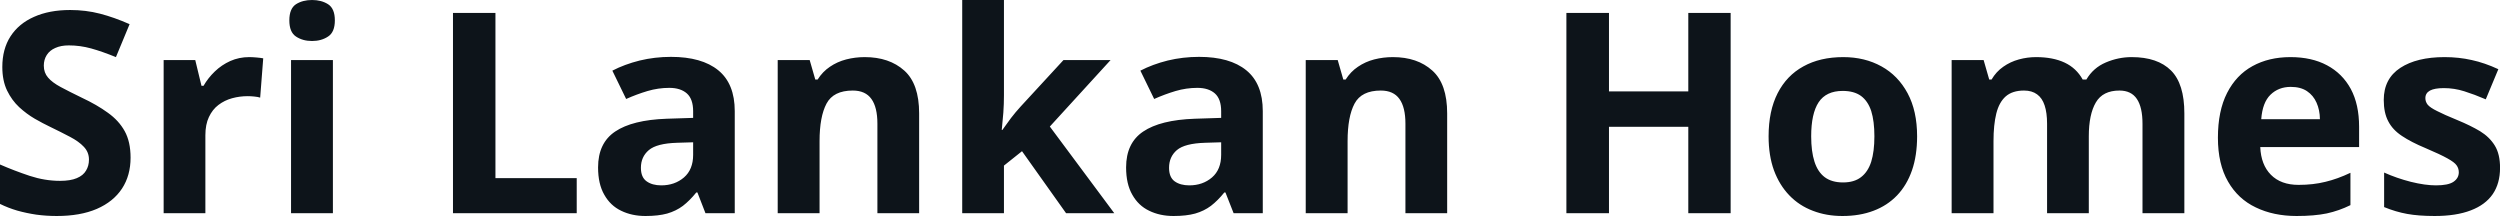 <svg fill="#0d141a" viewBox="0 0 204.866 17.699" height="100%" width="100%" xmlns="http://www.w3.org/2000/svg"><path preserveAspectRatio="none" d="M10.70 12.92L10.70 12.92Q10.70 14.38 10.00 15.45Q9.29 16.53 7.93 17.12Q6.58 17.70 4.65 17.70L4.65 17.70Q3.80 17.70 2.98 17.59Q2.17 17.47 1.42 17.26Q0.67 17.04 0 16.71L0 16.71L0 13.48Q1.17 13.99 2.43 14.41Q3.68 14.82 4.92 14.82L4.92 14.82Q5.77 14.82 6.29 14.60Q6.82 14.38 7.05 13.98Q7.29 13.59 7.29 13.08L7.29 13.08Q7.29 12.47 6.87 12.03Q6.46 11.59 5.73 11.21Q5.01 10.83 4.10 10.39L4.10 10.39Q3.53 10.12 2.85 9.73Q2.18 9.34 1.57 8.78Q0.97 8.22 0.58 7.42Q0.19 6.61 0.19 5.49L0.19 5.49Q0.19 4.02 0.86 2.98Q1.54 1.93 2.79 1.38Q4.04 0.82 5.75 0.82L5.75 0.82Q7.03 0.82 8.19 1.12Q9.35 1.42 10.62 1.98L10.62 1.98L9.50 4.68Q8.37 4.22 7.47 3.97Q6.57 3.72 5.64 3.72L5.64 3.72Q4.99 3.72 4.53 3.93Q4.07 4.13 3.83 4.51Q3.59 4.89 3.59 5.38L3.59 5.38Q3.59 5.96 3.94 6.36Q4.28 6.76 4.97 7.13Q5.66 7.50 6.69 8.00L6.69 8.00Q7.95 8.59 8.84 9.24Q9.74 9.88 10.22 10.75Q10.70 11.62 10.70 12.92ZM20.42 4.68L20.42 4.68Q20.68 4.68 21.02 4.71Q21.36 4.74 21.57 4.78L21.57 4.78L21.32 8.00Q21.15 7.94 20.84 7.91Q20.53 7.88 20.30 7.88L20.30 7.88Q19.64 7.88 19.02 8.05Q18.40 8.22 17.90 8.60Q17.41 8.97 17.12 9.59Q16.83 10.20 16.83 11.08L16.83 11.08L16.83 17.47L13.41 17.47L13.41 4.92L16.00 4.92L16.51 7.03L16.68 7.03Q17.05 6.39 17.60 5.86Q18.16 5.32 18.87 5.00Q19.59 4.68 20.42 4.68ZM23.85 4.92L27.28 4.92L27.28 17.47L23.85 17.47L23.85 4.92ZM25.57 0L25.57 0Q26.34 0 26.89 0.35Q27.44 0.71 27.44 1.67L27.44 1.67Q27.44 2.63 26.89 2.99Q26.34 3.36 25.57 3.36L25.57 3.36Q24.80 3.36 24.25 2.99Q23.71 2.63 23.71 1.67L23.71 1.67Q23.71 0.71 24.25 0.35Q24.80 0 25.57 0ZM47.26 17.47L37.12 17.47L37.12 1.06L40.60 1.06L40.60 14.60L47.26 14.60L47.26 17.47ZM54.98 4.66L54.98 4.66Q57.51 4.66 58.86 5.76Q60.21 6.86 60.21 9.11L60.21 9.11L60.21 17.47L57.81 17.47L57.15 15.77L57.06 15.77Q56.52 16.44 55.96 16.87Q55.40 17.29 54.67 17.50Q53.94 17.70 52.90 17.70L52.90 17.70Q51.78 17.70 50.90 17.27Q50.02 16.85 49.52 15.96Q49.01 15.08 49.01 13.72L49.01 13.72Q49.01 11.72 50.41 10.78Q51.82 9.83 54.63 9.73L54.63 9.73L56.80 9.66L56.80 9.11Q56.80 8.12 56.29 7.66Q55.77 7.20 54.85 7.20L54.85 7.20Q53.94 7.20 53.06 7.46Q52.19 7.72 51.31 8.11L51.31 8.11L50.18 5.79Q51.18 5.27 52.42 4.96Q53.66 4.66 54.98 4.66ZM56.80 12.69L56.80 11.66L55.48 11.70Q53.82 11.75 53.17 12.30Q52.52 12.85 52.52 13.75L52.52 13.75Q52.52 14.53 52.99 14.86Q53.45 15.19 54.19 15.19L54.19 15.19Q55.29 15.19 56.05 14.54Q56.80 13.89 56.80 12.69L56.80 12.69ZM70.86 4.68L70.86 4.68Q72.87 4.68 74.10 5.78Q75.32 6.87 75.32 9.29L75.32 9.29L75.32 17.47L71.90 17.47L71.90 10.14Q71.90 8.79 71.41 8.11Q70.92 7.42 69.88 7.42L69.88 7.42Q68.30 7.42 67.73 8.49Q67.16 9.56 67.16 11.57L67.16 11.57L67.16 17.47L63.73 17.47L63.73 4.92L66.35 4.92L66.81 6.52L67.00 6.52Q67.41 5.87 68.01 5.47Q68.61 5.06 69.34 4.87Q70.08 4.68 70.86 4.68ZM78.85 0L82.27 0L82.27 7.82Q82.27 8.52 82.22 9.23Q82.16 9.94 82.09 10.65L82.09 10.65L82.14 10.65Q82.49 10.15 82.85 9.67Q83.22 9.19 83.63 8.74L83.63 8.74L87.15 4.92L91.01 4.92L86.03 10.37L91.31 17.47L87.36 17.47L83.75 12.39L82.27 13.57L82.27 17.47L78.85 17.47L78.85 0ZM98.26 4.66L98.26 4.66Q100.78 4.66 102.13 5.76Q103.48 6.86 103.48 9.11L103.48 9.11L103.48 17.47L101.09 17.47L100.42 15.77L100.33 15.77Q99.79 16.44 99.23 16.87Q98.67 17.29 97.94 17.50Q97.21 17.70 96.17 17.70L96.17 17.70Q95.05 17.70 94.17 17.27Q93.29 16.85 92.79 15.96Q92.28 15.08 92.28 13.72L92.28 13.72Q92.28 11.72 93.68 10.78Q95.09 9.83 97.90 9.73L97.90 9.73L100.07 9.66L100.07 9.11Q100.07 8.12 99.56 7.66Q99.04 7.20 98.12 7.20L98.12 7.20Q97.21 7.20 96.33 7.46Q95.46 7.72 94.58 8.11L94.58 8.11L93.45 5.79Q94.45 5.27 95.69 4.96Q96.93 4.66 98.26 4.66ZM100.07 12.69L100.07 11.66L98.75 11.70Q97.09 11.75 96.44 12.30Q95.80 12.85 95.80 13.75L95.80 13.75Q95.80 14.53 96.26 14.86Q96.72 15.19 97.46 15.19L97.46 15.19Q98.56 15.19 99.32 14.54Q100.07 13.89 100.07 12.69L100.07 12.69ZM114.14 4.68L114.14 4.68Q116.15 4.68 117.37 5.78Q118.59 6.87 118.59 9.29L118.59 9.29L118.59 17.47L115.17 17.47L115.17 10.14Q115.17 8.79 114.68 8.11Q114.19 7.42 113.15 7.42L113.15 7.42Q111.57 7.42 111.00 8.49Q110.43 9.56 110.43 11.57L110.43 11.57L110.43 17.47L107.00 17.47L107.00 4.92L109.62 4.92L110.08 6.52L110.27 6.52Q110.68 5.87 111.28 5.47Q111.88 5.06 112.61 4.87Q113.35 4.68 114.14 4.68ZM141.82 1.06L141.82 17.47L138.35 17.47L138.35 10.39L131.85 10.39L131.85 17.47L128.36 17.47L128.36 1.06L131.85 1.06L131.85 7.49L138.35 7.49L138.35 1.06L141.82 1.06ZM157.10 11.17L157.10 11.17Q157.10 12.75 156.68 13.96Q156.26 15.17 155.46 16.01Q154.65 16.85 153.53 17.27Q152.40 17.70 150.98 17.70L150.98 17.70Q149.66 17.70 148.55 17.27Q147.44 16.85 146.63 16.01Q145.82 15.17 145.37 13.96Q144.93 12.75 144.93 11.17L144.93 11.17Q144.93 9.09 145.67 7.64Q146.41 6.19 147.78 5.44Q149.15 4.68 151.05 4.68L151.05 4.68Q152.81 4.68 154.18 5.44Q155.54 6.19 156.32 7.64Q157.10 9.09 157.10 11.17ZM148.42 11.17L148.42 11.17Q148.42 12.41 148.69 13.25Q148.96 14.09 149.53 14.52Q150.11 14.95 151.03 14.95L151.03 14.95Q151.94 14.95 152.50 14.52Q153.07 14.09 153.34 13.25Q153.60 12.41 153.60 11.17L153.60 11.17Q153.60 9.93 153.34 9.10Q153.07 8.28 152.50 7.86Q151.93 7.45 151.00 7.45L151.00 7.45Q149.65 7.45 149.03 8.38Q148.42 9.31 148.42 11.17ZM174.68 4.68L174.68 4.68Q176.81 4.68 177.91 5.78Q179.00 6.87 179.00 9.29L179.00 9.29L179.00 17.47L175.57 17.47L175.57 10.14Q175.57 8.79 175.11 8.11Q174.65 7.42 173.68 7.42L173.68 7.42Q172.32 7.42 171.75 8.39Q171.17 9.37 171.17 11.17L171.17 11.17L171.17 17.47L167.75 17.47L167.75 10.14Q167.75 9.24 167.55 8.64Q167.35 8.03 166.93 7.73Q166.51 7.42 165.86 7.42L165.86 7.42Q164.91 7.42 164.36 7.90Q163.82 8.38 163.59 9.30Q163.36 10.23 163.36 11.57L163.36 11.57L163.36 17.47L159.93 17.47L159.93 4.92L162.55 4.92L163.01 6.52L163.20 6.52Q163.58 5.87 164.16 5.47Q164.74 5.06 165.44 4.87Q166.13 4.68 166.85 4.68L166.85 4.68Q168.23 4.68 169.19 5.13Q170.15 5.58 170.67 6.52L170.67 6.52L170.97 6.52Q171.53 5.56 172.56 5.12Q173.59 4.68 174.68 4.68ZM187.69 4.68L187.69 4.68Q189.44 4.68 190.69 5.35Q191.95 6.02 192.64 7.29Q193.32 8.56 193.32 10.39L193.32 10.39L193.32 12.05L185.22 12.05Q185.28 13.50 186.09 14.32Q186.91 15.15 188.36 15.15L188.36 15.15Q189.56 15.15 190.56 14.90Q191.56 14.66 192.61 14.16L192.61 14.16L192.61 16.81Q191.68 17.27 190.67 17.49Q189.65 17.70 188.20 17.70L188.20 17.70Q186.31 17.70 184.86 17.00Q183.40 16.31 182.58 14.88Q181.75 13.45 181.75 11.29L181.75 11.29Q181.75 9.09 182.50 7.62Q183.25 6.15 184.58 5.42Q185.92 4.68 187.69 4.68ZM187.72 7.12L187.72 7.12Q186.72 7.12 186.06 7.76Q185.40 8.40 185.30 9.77L185.30 9.77L190.11 9.77Q190.10 9.01 189.83 8.41Q189.57 7.82 189.05 7.47Q188.53 7.12 187.72 7.12ZM204.87 13.75L204.87 13.75Q204.87 15.03 204.27 15.91Q203.66 16.79 202.47 17.24Q201.28 17.70 199.51 17.70L199.51 17.70Q198.20 17.70 197.26 17.53Q196.32 17.36 195.37 16.97L195.37 16.97L195.37 14.14Q196.39 14.60 197.56 14.90Q198.73 15.19 199.62 15.19L199.62 15.19Q200.62 15.19 201.05 14.90Q201.49 14.60 201.49 14.12L201.49 14.12Q201.49 13.80 201.31 13.55Q201.14 13.30 200.56 12.98Q199.99 12.66 198.77 12.14L198.77 12.14Q197.59 11.65 196.83 11.14Q196.07 10.64 195.71 9.94Q195.34 9.25 195.34 8.19L195.34 8.19Q195.34 6.45 196.70 5.56Q198.05 4.68 200.32 4.68L200.32 4.68Q201.49 4.68 202.55 4.92Q203.61 5.15 204.73 5.67L204.73 5.67L203.70 8.14Q202.77 7.74 201.94 7.48Q201.12 7.22 200.26 7.22L200.26 7.22Q199.51 7.22 199.13 7.42Q198.75 7.63 198.75 8.04L198.75 8.04Q198.75 8.34 198.94 8.58Q199.14 8.82 199.71 9.10Q200.27 9.39 201.37 9.84L201.37 9.84Q202.44 10.28 203.23 10.75Q204.01 11.23 204.44 11.93Q204.87 12.63 204.87 13.75Z"></path></svg>